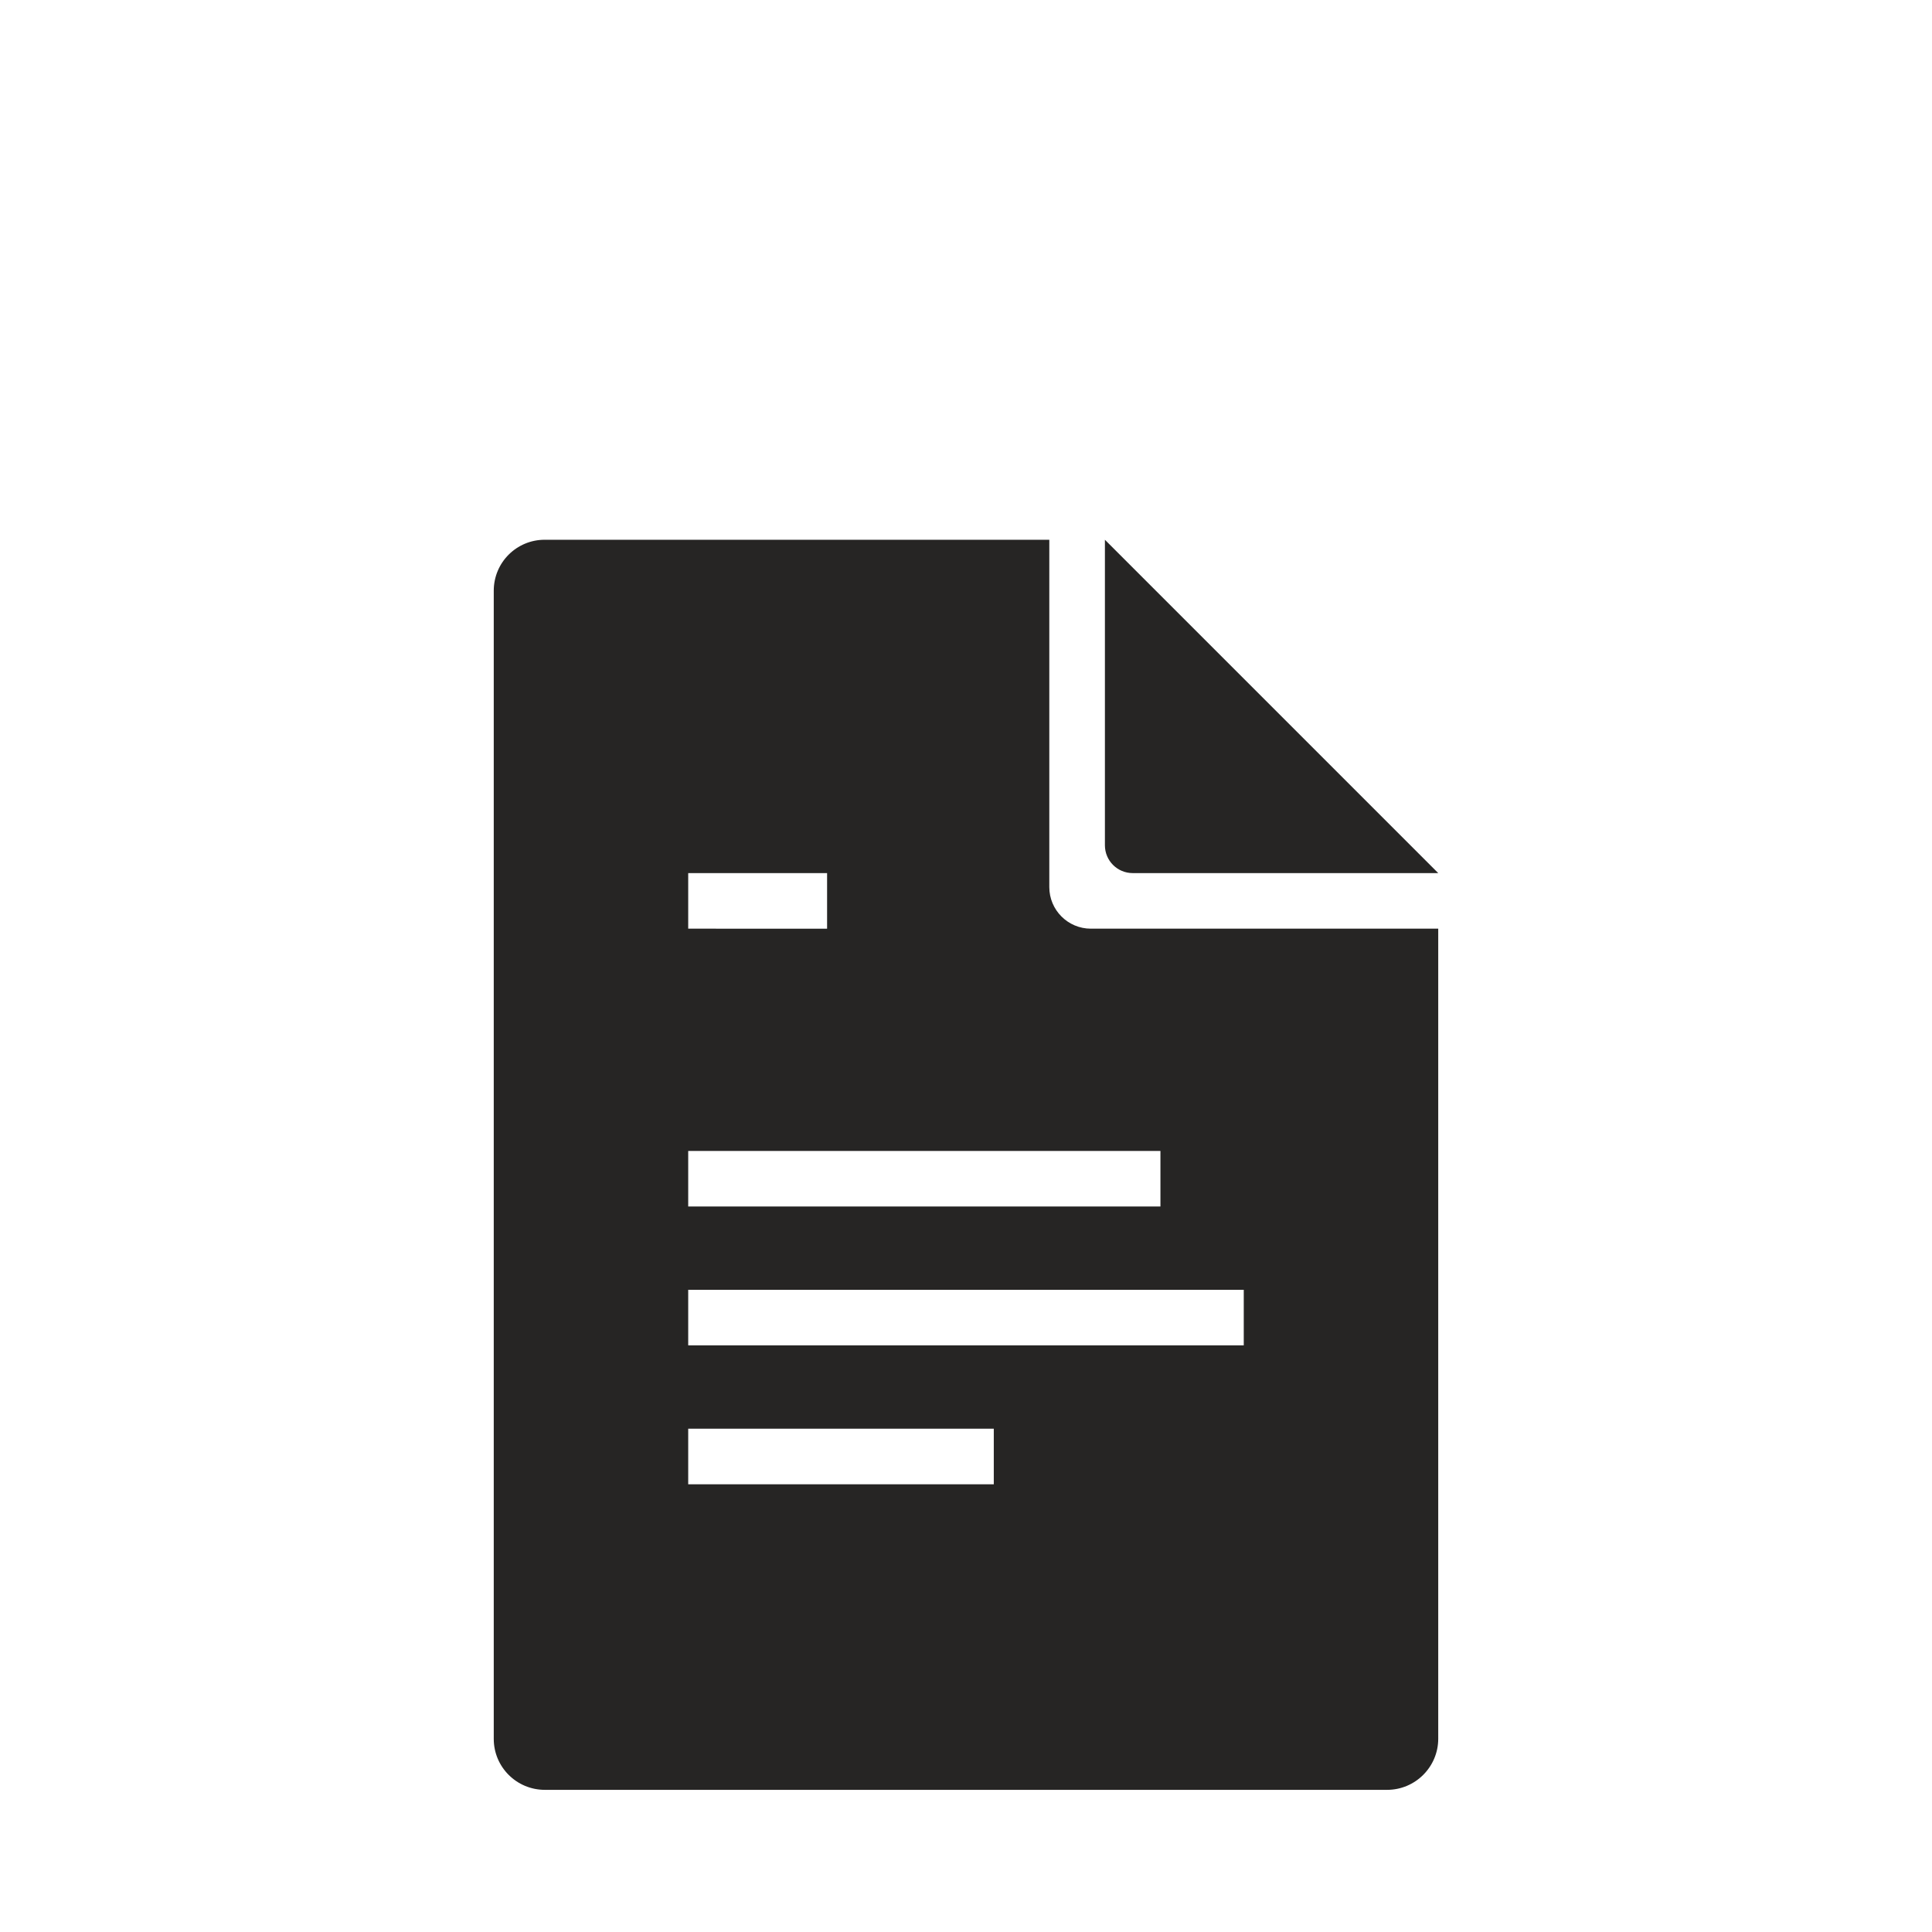 <?xml version="1.0" encoding="UTF-8"?> <!-- Generator: Adobe Illustrator 16.0.0, SVG Export Plug-In . SVG Version: 6.00 Build 0) --> <svg xmlns="http://www.w3.org/2000/svg" xmlns:xlink="http://www.w3.org/1999/xlink" version="1.1" id="Layer_1" x="0px" y="0px" width="150px" height="150px" viewBox="0 0 150 150" xml:space="preserve"> <g> <g> <path fill="#262524" d="M84.695,72.102c-1.783,0-3.227-1.446-3.227-3.229V41.907h-39.18 c-2.186,0-3.953,1.767-3.953,3.955v89.146c0,2.184,1.773,3.955,3.967,3.955h65.391c2.191,0,3.971-1.781,3.971-3.967V72.102H84.695 z M53.432,89.359h36.664v4.314H53.432V89.359L53.432,89.359z M64.215,67.787v4.315H53.432v-4.315H64.215z M53.432,100.141h43.133 v4.311H53.432V100.141L53.432,100.141z M53.432,110.926h23.725v4.314H53.432V110.926L53.432,110.926z M111.664,67.787H87.945 c-1.197,0-2.16-0.967-2.16-2.161V41.907L111.664,67.787L111.664,67.787z"></path> </g> </g> </svg> 